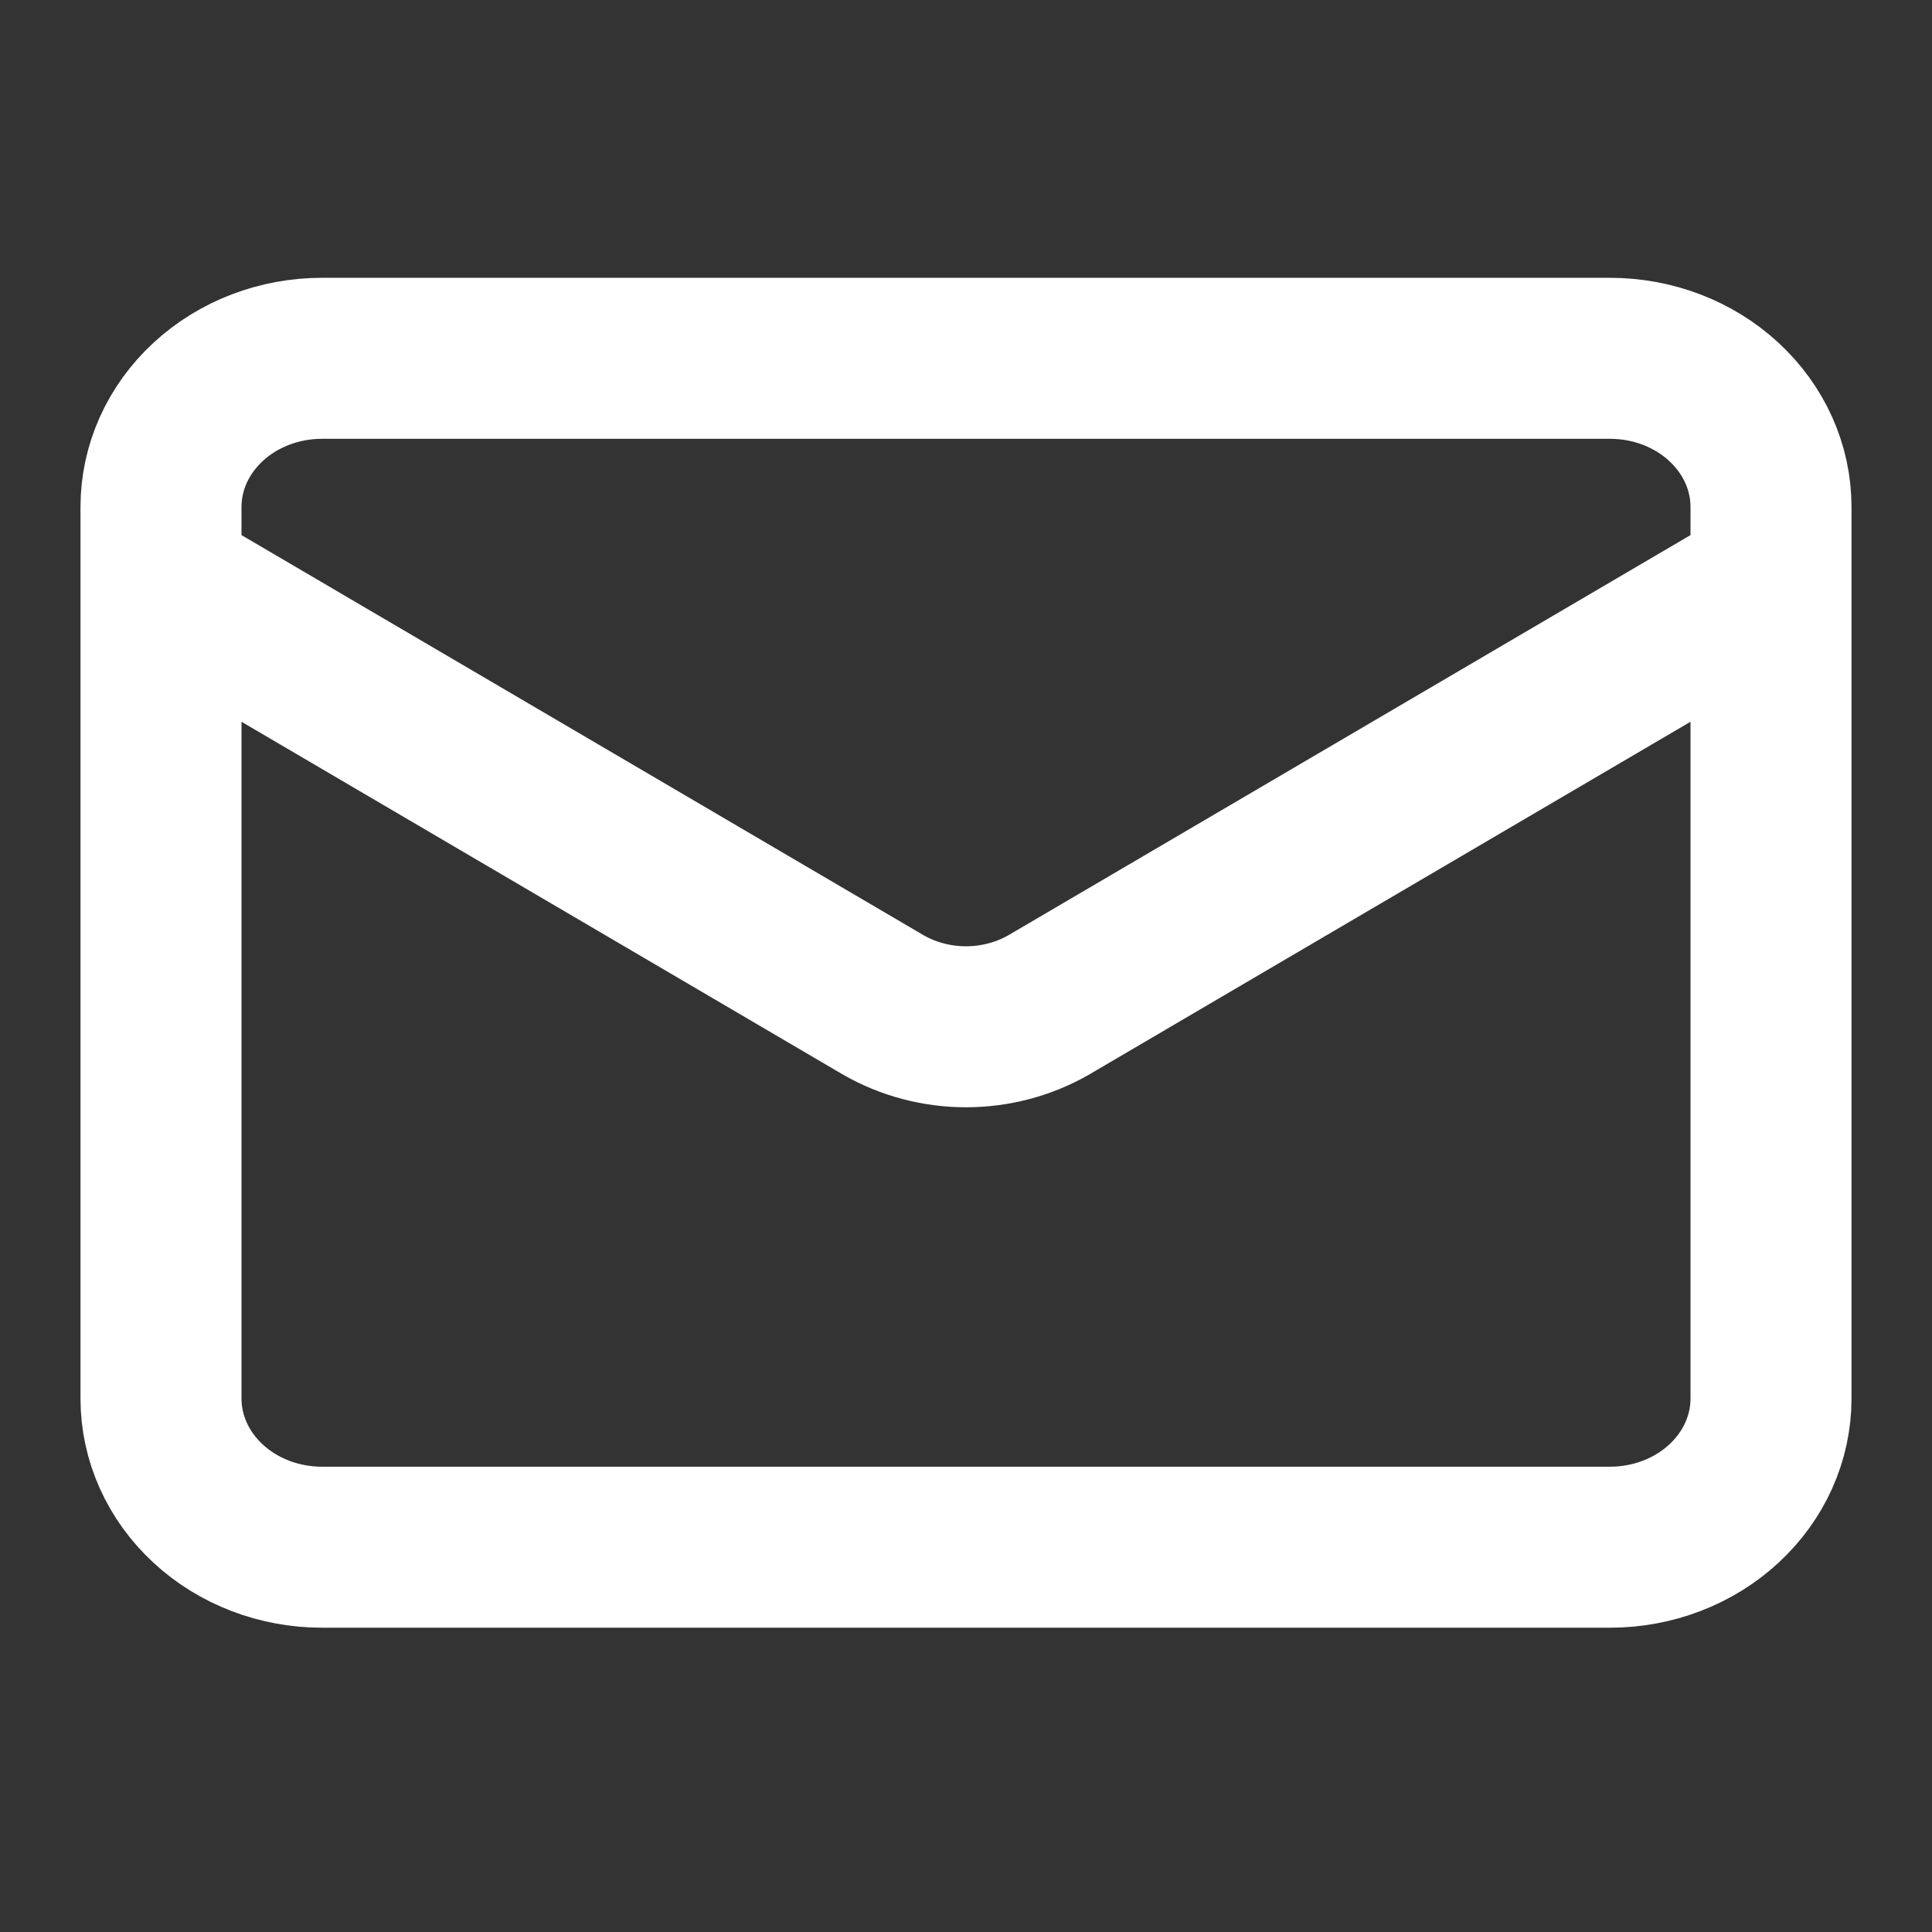 <svg width="24" height="24" viewBox="0 0 24 24" fill="none" xmlns="http://www.w3.org/2000/svg">
<rect x="0" y="0" width="24" height="24" fill="#333333" stroke="none"/>
<path d="M22 7.22L13.03 12.482C12.721 12.66 12.364 12.755 12 12.755C11.636 12.755 11.279 12.66 10.97 12.482L2 7.22M4 4.451H20C20.53 4.451 21.039 4.645 21.414 4.992C21.789 5.338 22 5.807 22 6.297V17.374C22 17.864 21.789 18.333 21.414 18.679C21.039 19.026 20.53 19.22 20 19.22H4C3.47 19.22 2.961 19.026 2.586 18.679C2.211 18.333 2 17.864 2 17.374V6.297C2 5.807 2.211 5.338 2.586 4.992C2.961 4.645 3.47 4.451 4 4.451Z" stroke="white" stroke-width="2" stroke-linecap="round" stroke-linejoin="round"/>
</svg>
